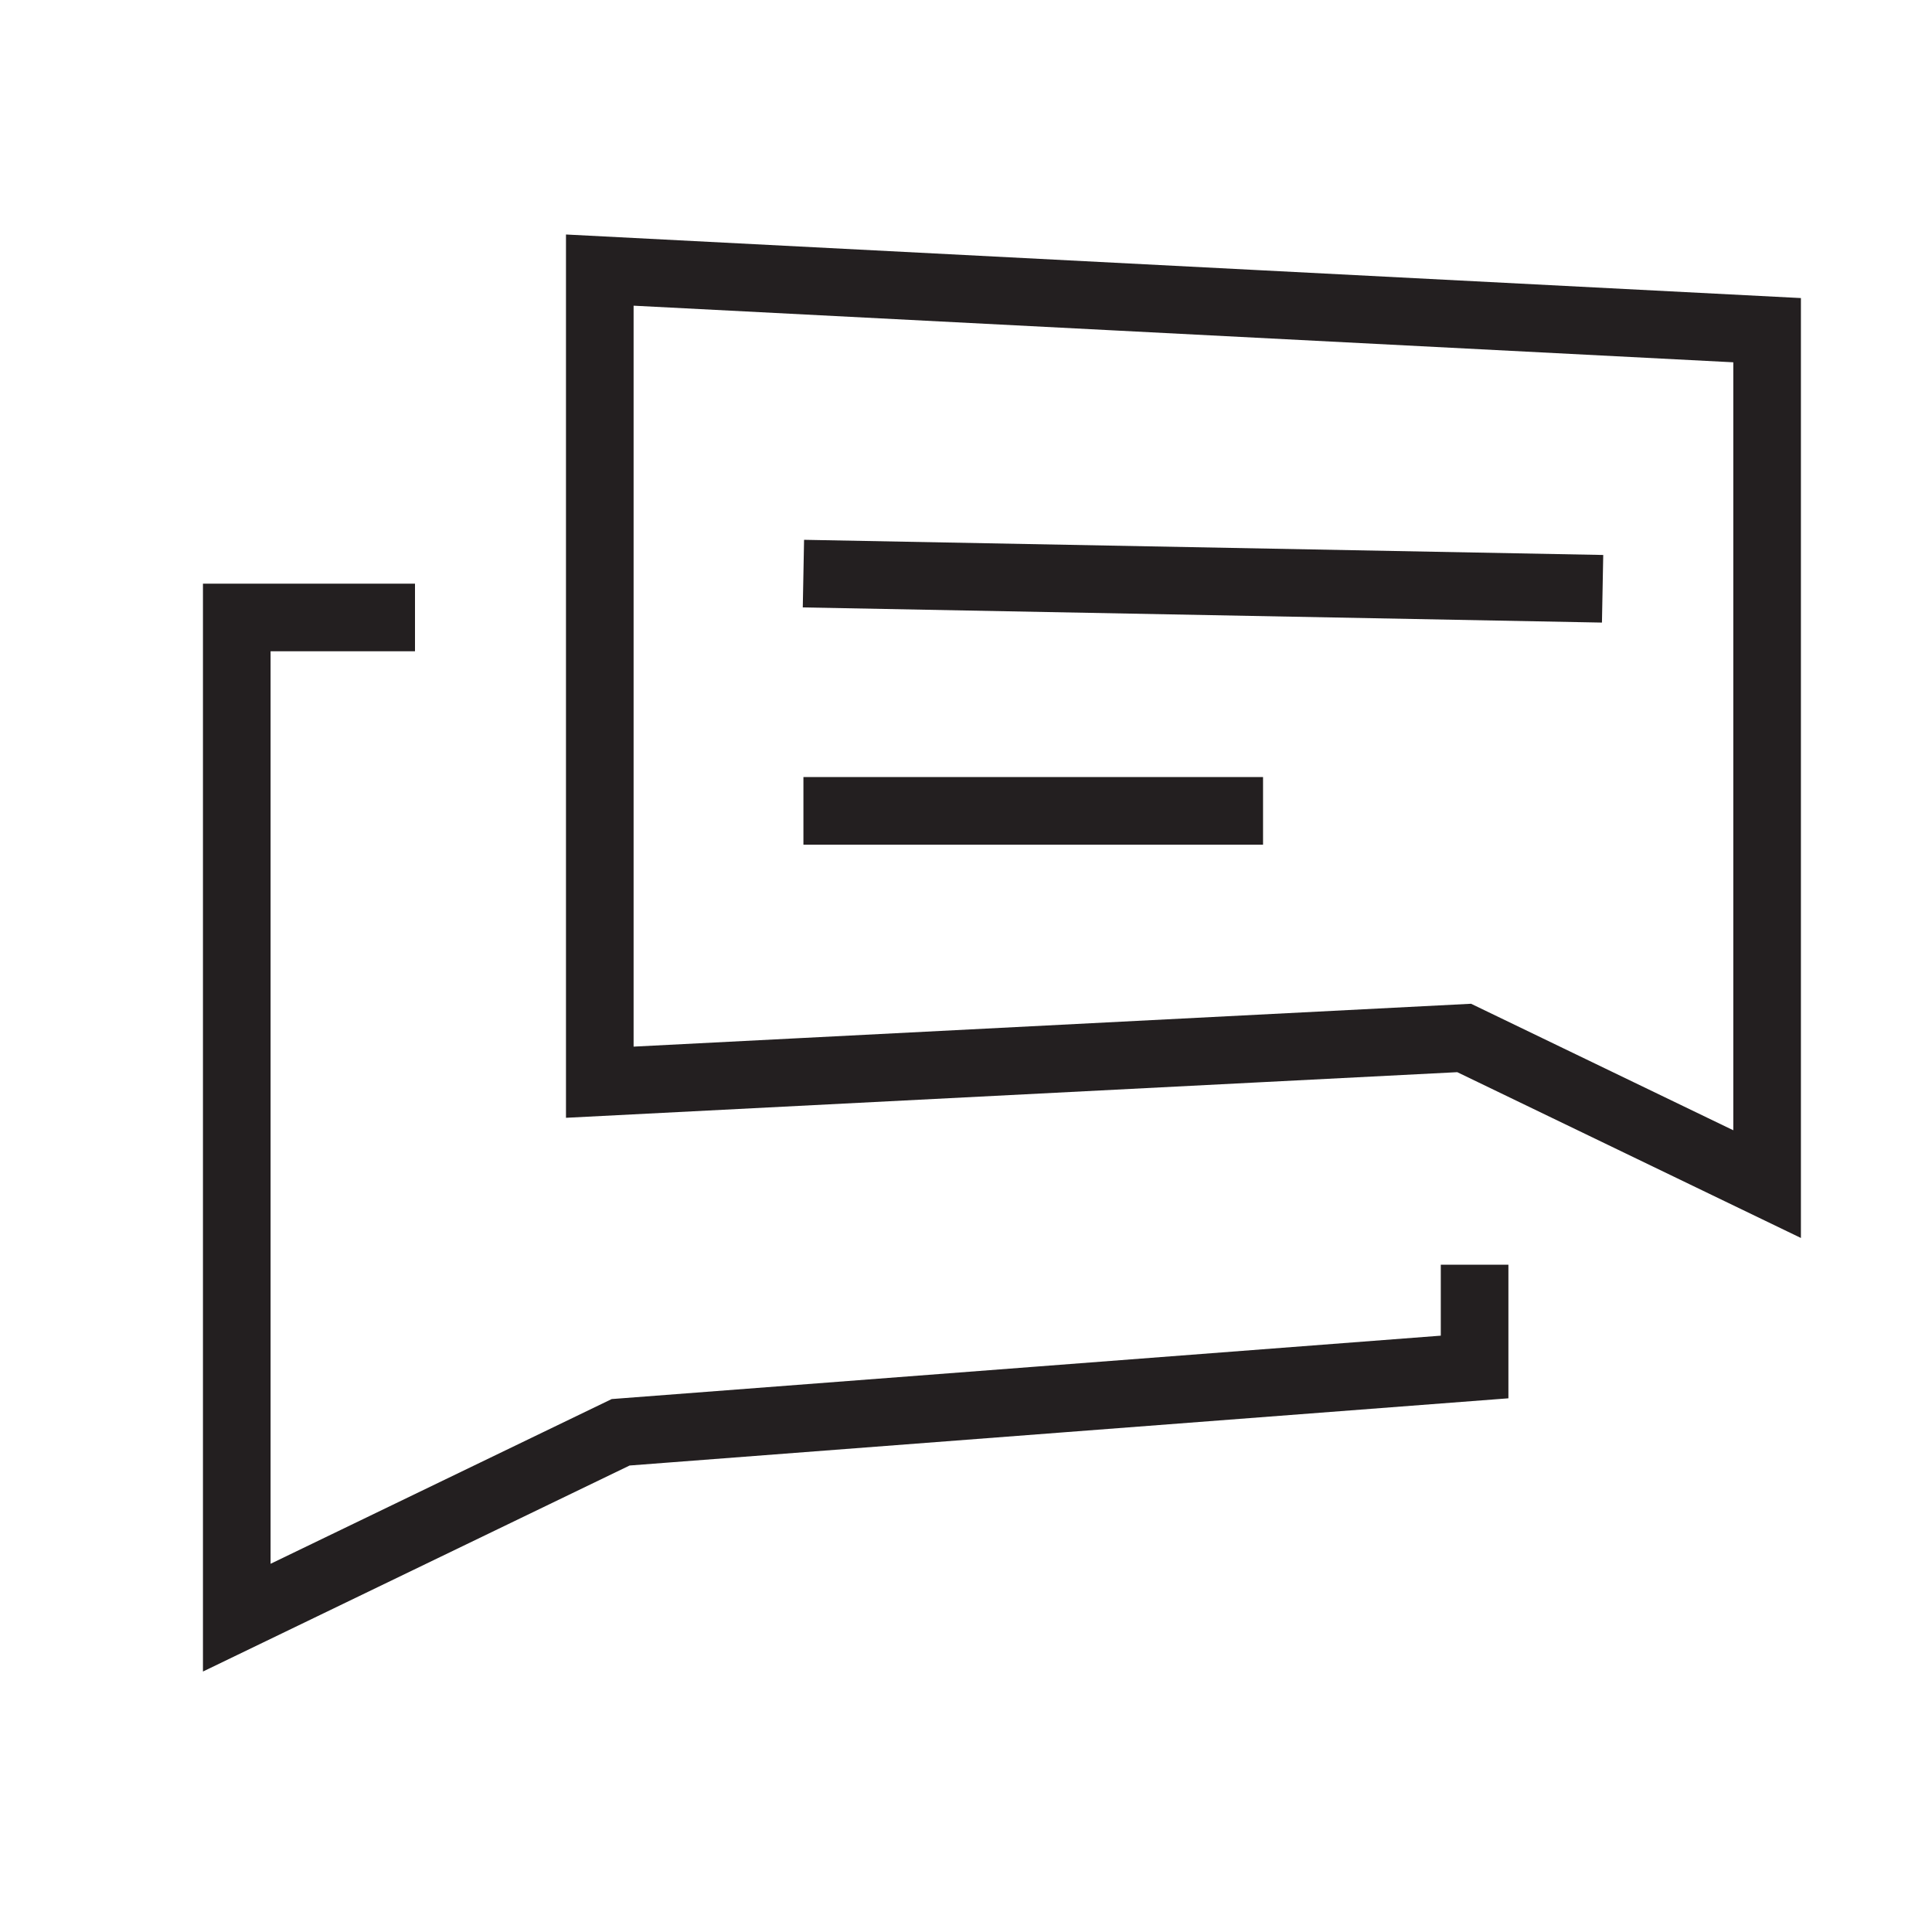 <svg id="chat" xmlns="http://www.w3.org/2000/svg" viewBox="0 0 200 200"><defs><style>.cls-1{fill:none;stroke:#231f20;stroke-miterlimit:10;stroke-width:7px;}</style></defs><polygon class="cls-1" points="62.09 27.96 182.93 34.18 182.93 122.58 151.57 107.45 62.09 112.03 62.09 27.96"/><polyline class="cls-1" points="42.96 63.92 24.51 63.92 24.51 167.46 64.25 148.27 152.65 141.51 152.65 130.92"/><line class="cls-1" x1="83.17" y1="59.38" x2="165.9" y2="60.95"/><line class="cls-1" x1="83.17" y1="83.94" x2="130.75" y2="83.94"/></svg>